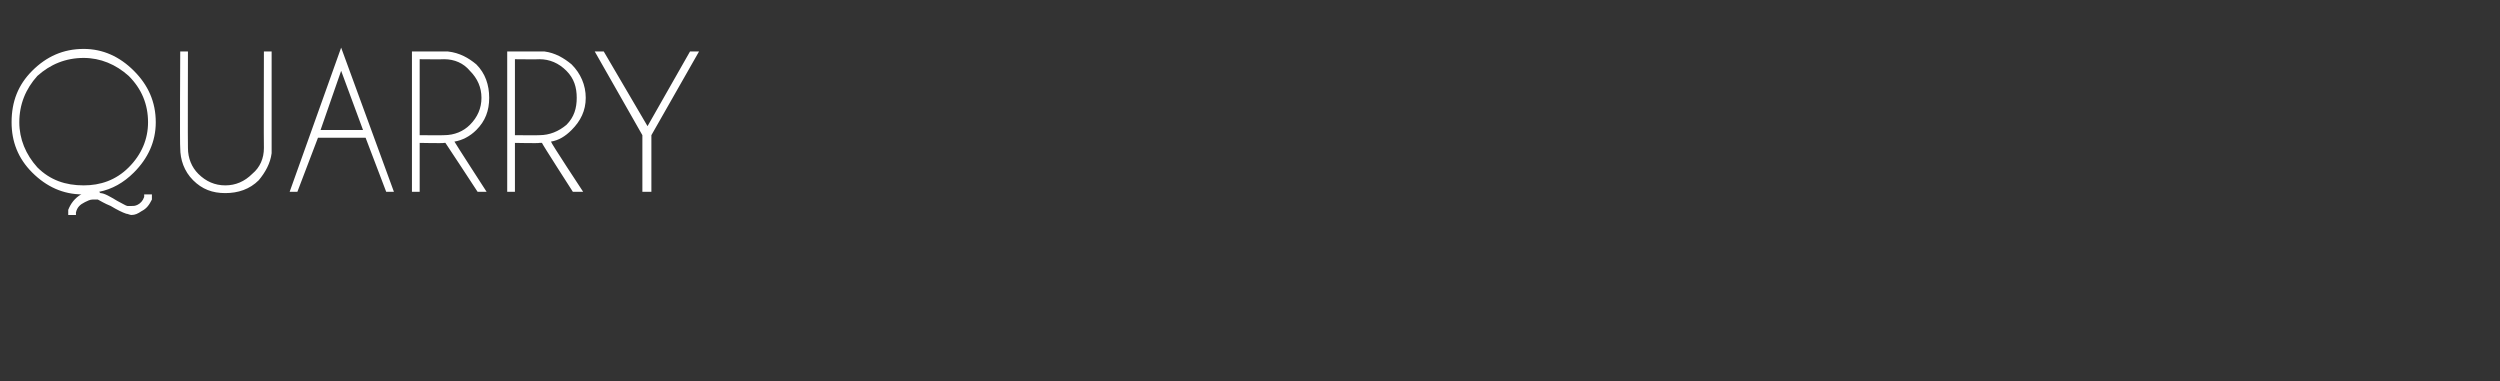 <?xml version="1.0" standalone="no"?>
<!DOCTYPE svg PUBLIC "-//W3C//DTD SVG 1.1//EN" "http://www.w3.org/Graphics/SVG/1.1/DTD/svg11.dtd">
<svg xmlns="http://www.w3.org/2000/svg" version="1.1" width="194.2px" height="29.6px" viewBox="0 -4 194.2 29.6" style="top:-4px">
  <rect x="0" y="-4" width="194.2" height="29.6" fill="#333333" stroke="none"/>
  <desc>Quarry</desc>
  <defs/>
  <g id="Polygon564483">
    <path d="M 6.5 0.5 C 5.1 0.5 3.9 1 2.9 1.9 C 2 2.9 1.5 4.1 1.5 5.5 C 1.5 6.8 2 8 2.9 9 C 3.9 10 5.1 10.4 6.5 10.4 C 7.8 10.4 9 10 10 9 C 11 8 11.5 6.8 11.5 5.5 C 11.5 4.1 11 2.9 10 1.9 C 9 1 7.8 0.5 6.5 0.5 Z M 6.3 11.1 C 6.3 11.1 6.4 11.1 6.4 11.1 C 4.9 11.1 3.6 10.5 2.5 9.4 C 1.4 8.3 0.9 7 0.9 5.5 C 0.9 3.9 1.4 2.6 2.5 1.5 C 3.6 0.4 4.9 -0.2 6.5 -0.2 C 8 -0.2 9.3 0.4 10.4 1.5 C 11.5 2.6 12.1 3.9 12.1 5.5 C 12.1 7 11.5 8.3 10.4 9.4 C 9.6 10.2 8.7 10.7 7.7 10.9 C 7.7 10.9 7.8 11 7.8 11 C 8.1 11 8.6 11.3 9.1 11.6 C 9.5 11.8 9.8 12 9.9 12 C 10 12 10.1 12 10.2 12 C 10.4 12 10.5 12 10.7 11.9 C 10.9 11.8 11.1 11.6 11.2 11.3 C 11.2 11.2 11.2 11.2 11.2 11.1 C 11.2 11.1 11.8 11.1 11.8 11.1 C 11.8 11.2 11.8 11.3 11.8 11.5 C 11.6 11.9 11.4 12.2 11 12.4 C 10.7 12.6 10.5 12.7 10.2 12.7 C 10.1 12.7 9.9 12.6 9.8 12.6 C 9.5 12.5 9.1 12.3 8.6 12 C 8.1 11.8 7.8 11.6 7.6 11.5 C 7.5 11.5 7.4 11.5 7.2 11.5 C 7 11.5 6.8 11.6 6.6 11.7 C 6.2 11.9 6 12.1 5.9 12.5 C 5.9 12.6 5.9 12.6 5.9 12.7 C 5.9 12.7 5.3 12.7 5.3 12.7 C 5.3 12.6 5.3 12.5 5.3 12.3 C 5.5 11.8 5.8 11.4 6.3 11.1 C 6.3 11.1 6.3 11.1 6.3 11.1 Z M 20.5 0 L 21.1 0 C 21.1 0 21.1 7.86 21.1 7.9 C 21 8.7 20.6 9.4 20.1 10 C 19.4 10.7 18.5 11 17.5 11 C 16.5 11 15.7 10.7 15 10 C 14.3 9.3 14 8.4 14 7.5 C 13.96 7.46 14 0 14 0 L 14.6 0 C 14.6 0 14.58 7.46 14.6 7.5 C 14.6 8.3 14.9 9 15.4 9.5 C 16 10.1 16.7 10.4 17.5 10.4 C 18.3 10.4 19 10.1 19.6 9.5 C 20.2 9 20.5 8.3 20.5 7.5 C 20.48 7.46 20.5 0 20.5 0 Z M 28.2 6.1 L 26.5 1.5 L 24.9 6.1 L 28.2 6.1 Z M 28.4 6.7 L 24.7 6.7 L 23.1 10.9 L 22.5 10.9 L 26.5 -0.3 L 30.6 10.9 L 30 10.9 L 28.4 6.7 Z M 32.6 0.6 L 32.6 6.5 C 32.6 6.5 34.45 6.52 34.5 6.5 C 35.3 6.5 36 6.2 36.5 5.7 C 37.1 5.1 37.4 4.4 37.4 3.6 C 37.4 2.8 37.1 2.1 36.5 1.5 C 36 0.9 35.3 0.6 34.5 0.6 C 34.45 0.62 32.6 0.6 32.6 0.6 Z M 34.6 7.1 C 34.6 7.1 34.5 7.1 34.5 7.1 C 34.45 7.14 32.6 7.1 32.6 7.1 L 32.6 10.9 L 32 10.9 L 32 0 C 32 0 34.85 0 34.8 0 C 35.7 0.1 36.4 0.5 37 1 C 37.7 1.7 38 2.6 38 3.6 C 38 4.6 37.7 5.4 37 6.1 C 36.5 6.6 35.9 6.9 35.3 7 C 35.31 7.05 37.8 10.9 37.8 10.9 L 37.1 10.9 C 37.1 10.9 34.64 7.14 34.6 7.1 Z M 40 0.6 L 40 6.5 C 40 6.5 41.9 6.52 41.9 6.5 C 42.7 6.5 43.4 6.2 44 5.7 C 44.6 5.1 44.8 4.4 44.8 3.6 C 44.8 2.8 44.6 2.1 44 1.5 C 43.4 0.9 42.7 0.6 41.9 0.6 C 41.9 0.62 40 0.6 40 0.6 Z M 42.1 7.1 C 42 7.1 42 7.1 41.9 7.1 C 41.9 7.14 40 7.1 40 7.1 L 40 10.9 L 39.4 10.9 L 39.4 0 C 39.4 0 42.29 0 42.3 0 C 43.1 0.1 43.8 0.5 44.4 1 C 45.1 1.7 45.5 2.6 45.5 3.6 C 45.5 4.6 45.1 5.4 44.4 6.1 C 43.9 6.6 43.4 6.9 42.8 7 C 42.76 7.05 45.3 10.9 45.3 10.9 L 44.5 10.9 C 44.5 10.9 42.08 7.14 42.1 7.1 Z M 49.9 6.5 L 46.2 0 L 46.9 0 L 50.3 5.8 L 53.6 0 L 54.3 0 L 50.6 6.5 L 50.6 10.9 L 49.9 10.9 L 49.9 6.5 Z " stroke="none" fill="#fff"/>
  </g>
</svg>